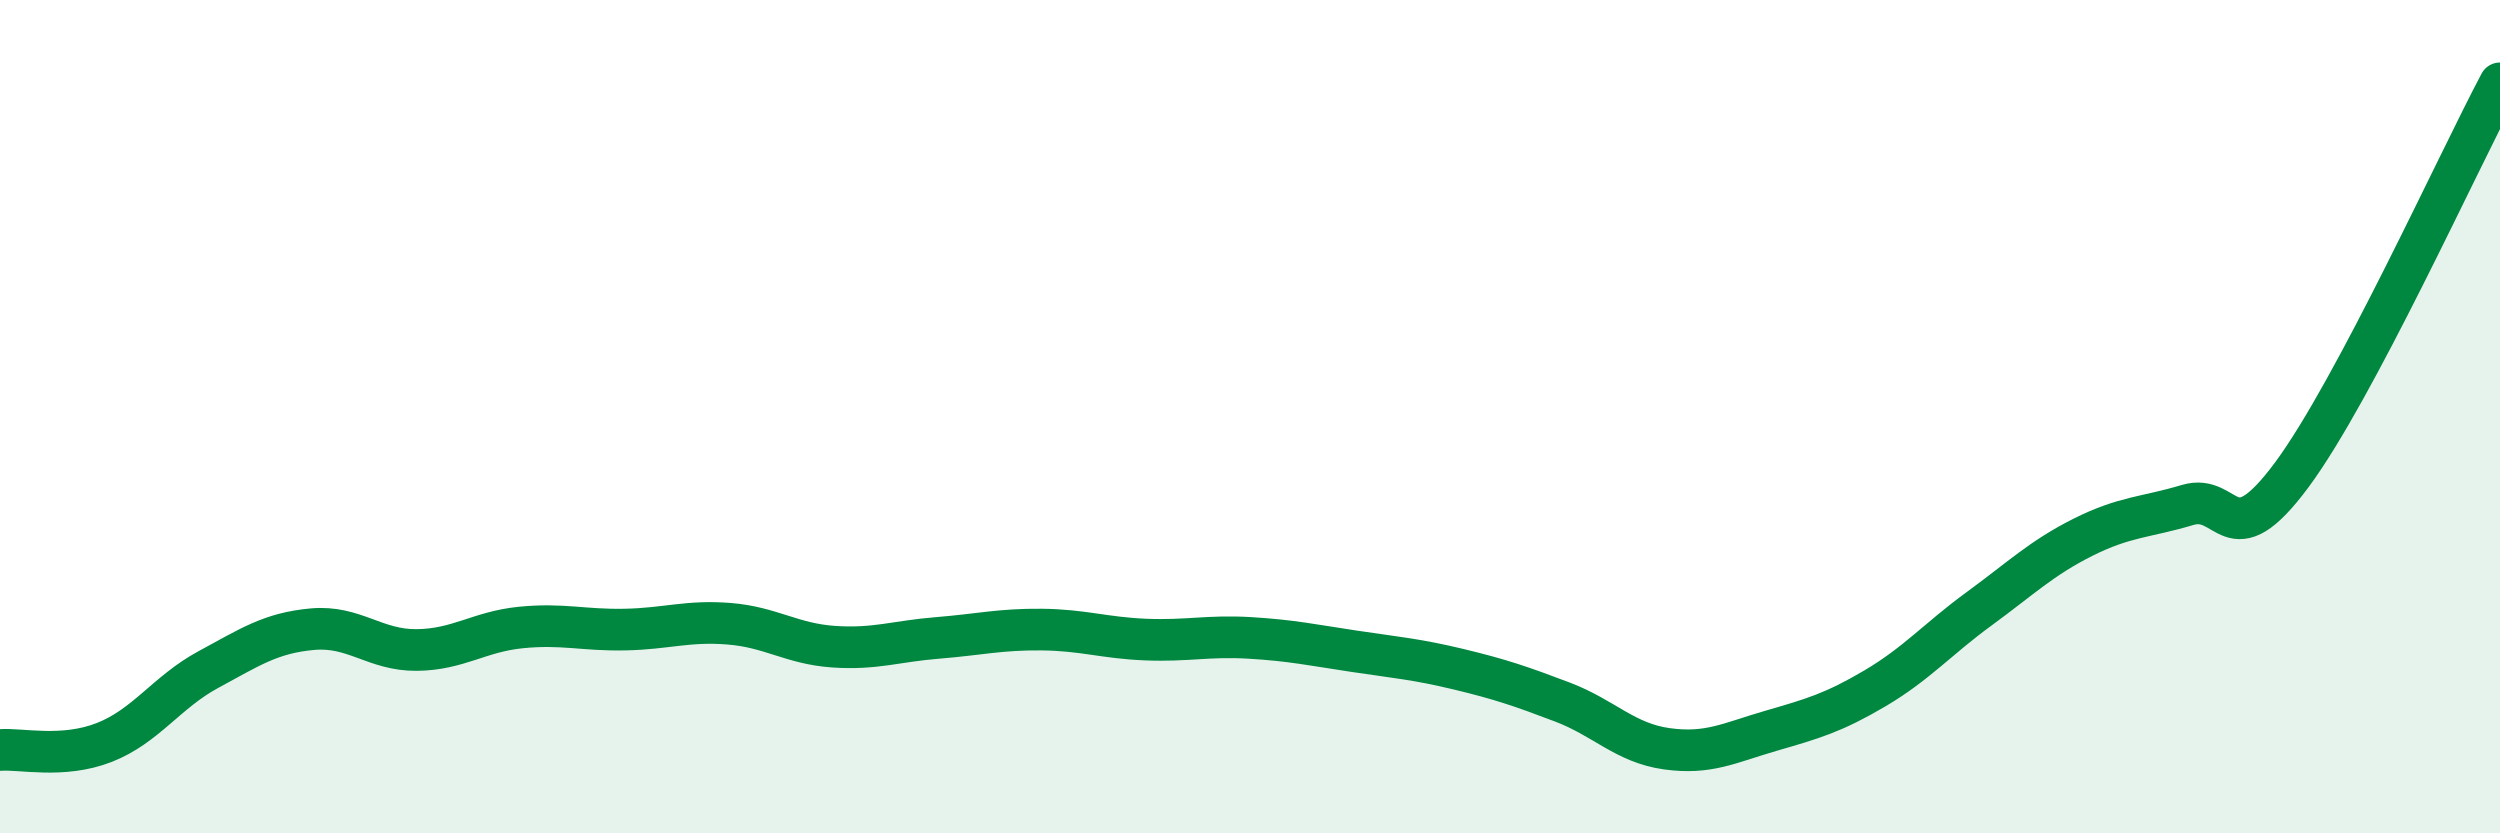 
    <svg width="60" height="20" viewBox="0 0 60 20" xmlns="http://www.w3.org/2000/svg">
      <path
        d="M 0,18 C 0.5,17.96 1.5,18.21 2.5,17.82 C 3.5,17.43 4,16.61 5,16.07 C 6,15.53 6.5,15.19 7.5,15.1 C 8.5,15.01 9,15.61 10,15.6 C 11,15.59 11.5,15.16 12.5,15.06 C 13.5,14.96 14,15.13 15,15.11 C 16,15.09 16.5,14.89 17.5,14.97 C 18.5,15.05 19,15.45 20,15.52 C 21,15.59 21.5,15.39 22.5,15.31 C 23.5,15.23 24,15.1 25,15.11 C 26,15.12 26.5,15.31 27.5,15.35 C 28.5,15.39 29,15.25 30,15.31 C 31,15.37 31.5,15.48 32.5,15.63 C 33.5,15.78 34,15.82 35,16.06 C 36,16.3 36.5,16.47 37.5,16.85 C 38.5,17.23 39,17.83 40,17.97 C 41,18.11 41.5,17.83 42.5,17.54 C 43.5,17.25 44,17.11 45,16.52 C 46,15.93 46.5,15.34 47.5,14.61 C 48.5,13.88 49,13.39 50,12.89 C 51,12.39 51.5,12.42 52.5,12.12 C 53.5,11.82 53.5,13.42 55,11.4 C 56.5,9.38 59,3.88 60,2L60 20L0 20Z"
        fill="#008740"
        opacity="0.1"
        stroke-linecap="round"
        stroke-linejoin="round"
      />
      <path
        d="M 0,18 C 0.5,17.96 1.5,18.21 2.5,17.82 C 3.5,17.43 4,16.61 5,16.07 C 6,15.53 6.5,15.19 7.5,15.1 C 8.5,15.01 9,15.61 10,15.6 C 11,15.59 11.5,15.16 12.5,15.06 C 13.5,14.96 14,15.13 15,15.11 C 16,15.09 16.5,14.89 17.5,14.97 C 18.5,15.05 19,15.45 20,15.52 C 21,15.59 21.5,15.39 22.5,15.31 C 23.5,15.23 24,15.1 25,15.11 C 26,15.12 26.5,15.31 27.5,15.35 C 28.5,15.39 29,15.25 30,15.31 C 31,15.37 31.5,15.48 32.5,15.63 C 33.5,15.78 34,15.82 35,16.06 C 36,16.3 36.5,16.47 37.5,16.85 C 38.5,17.23 39,17.83 40,17.97 C 41,18.11 41.5,17.83 42.5,17.54 C 43.5,17.25 44,17.11 45,16.52 C 46,15.93 46.5,15.34 47.5,14.61 C 48.5,13.88 49,13.39 50,12.89 C 51,12.39 51.5,12.42 52.5,12.12 C 53.5,11.82 53.5,13.42 55,11.4 C 56.5,9.38 59,3.88 60,2"
        stroke="#008740"
        stroke-width="1"
        fill="none"
        stroke-linecap="round"
        stroke-linejoin="round"
      />
    </svg>
  